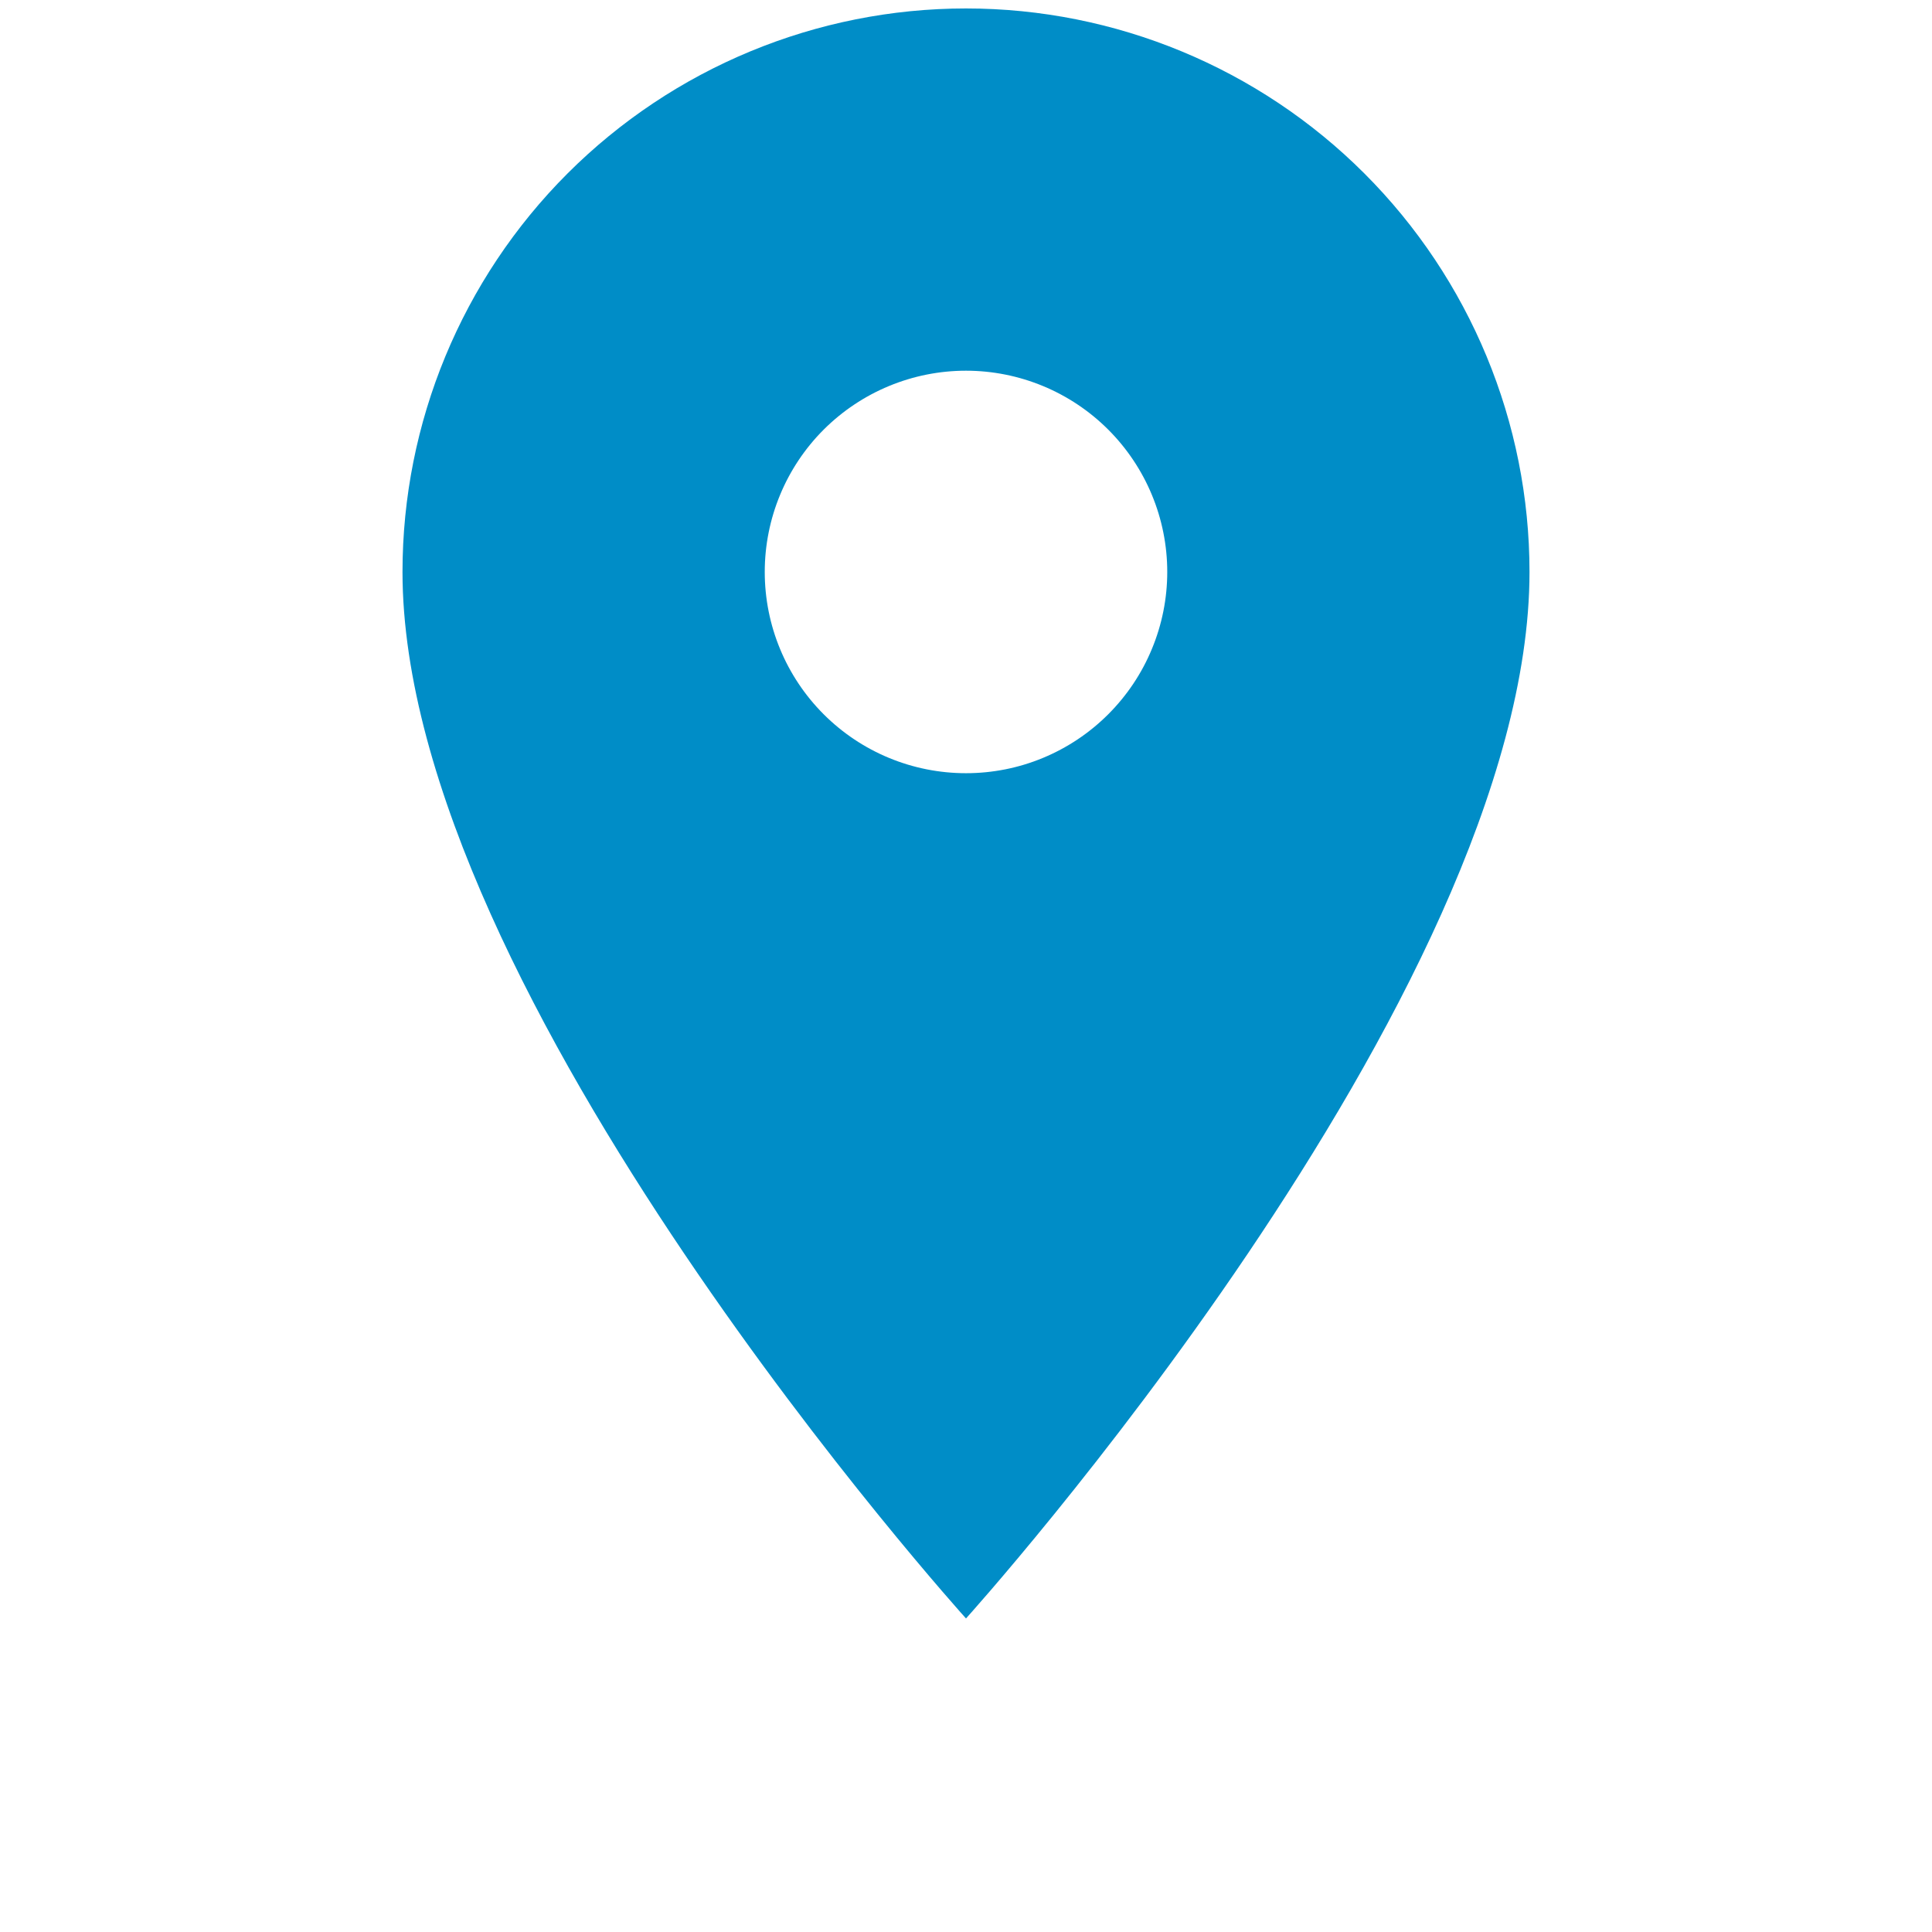 <?xml version="1.0" encoding="UTF-8"?> <svg xmlns="http://www.w3.org/2000/svg" width="24" height="24" viewBox="0 0 24 24" fill="none"> <path d="M12 9.605C11.336 9.605 10.701 9.342 10.232 8.873C9.763 8.404 9.5 7.768 9.5 7.105C9.5 6.442 9.763 5.806 10.232 5.337C10.701 4.869 11.336 4.605 12 4.605C12.663 4.605 13.299 4.869 13.767 5.337C14.236 5.806 14.5 6.442 14.5 7.105C14.5 7.434 14.435 7.759 14.309 8.062C14.184 8.365 13.999 8.641 13.767 8.873C13.535 9.105 13.26 9.289 12.956 9.415C12.653 9.541 12.328 9.605 12 9.605ZM12 0.105C10.143 0.105 8.363 0.843 7.05 2.155C5.737 3.468 5 5.249 5 7.105C5 12.355 12 20.105 12 20.105C12 20.105 19 12.355 19 7.105C19 5.249 18.262 3.468 16.949 2.155C15.637 0.843 13.856 0.105 12 0.105Z" fill="#008DC7"></path> </svg> 